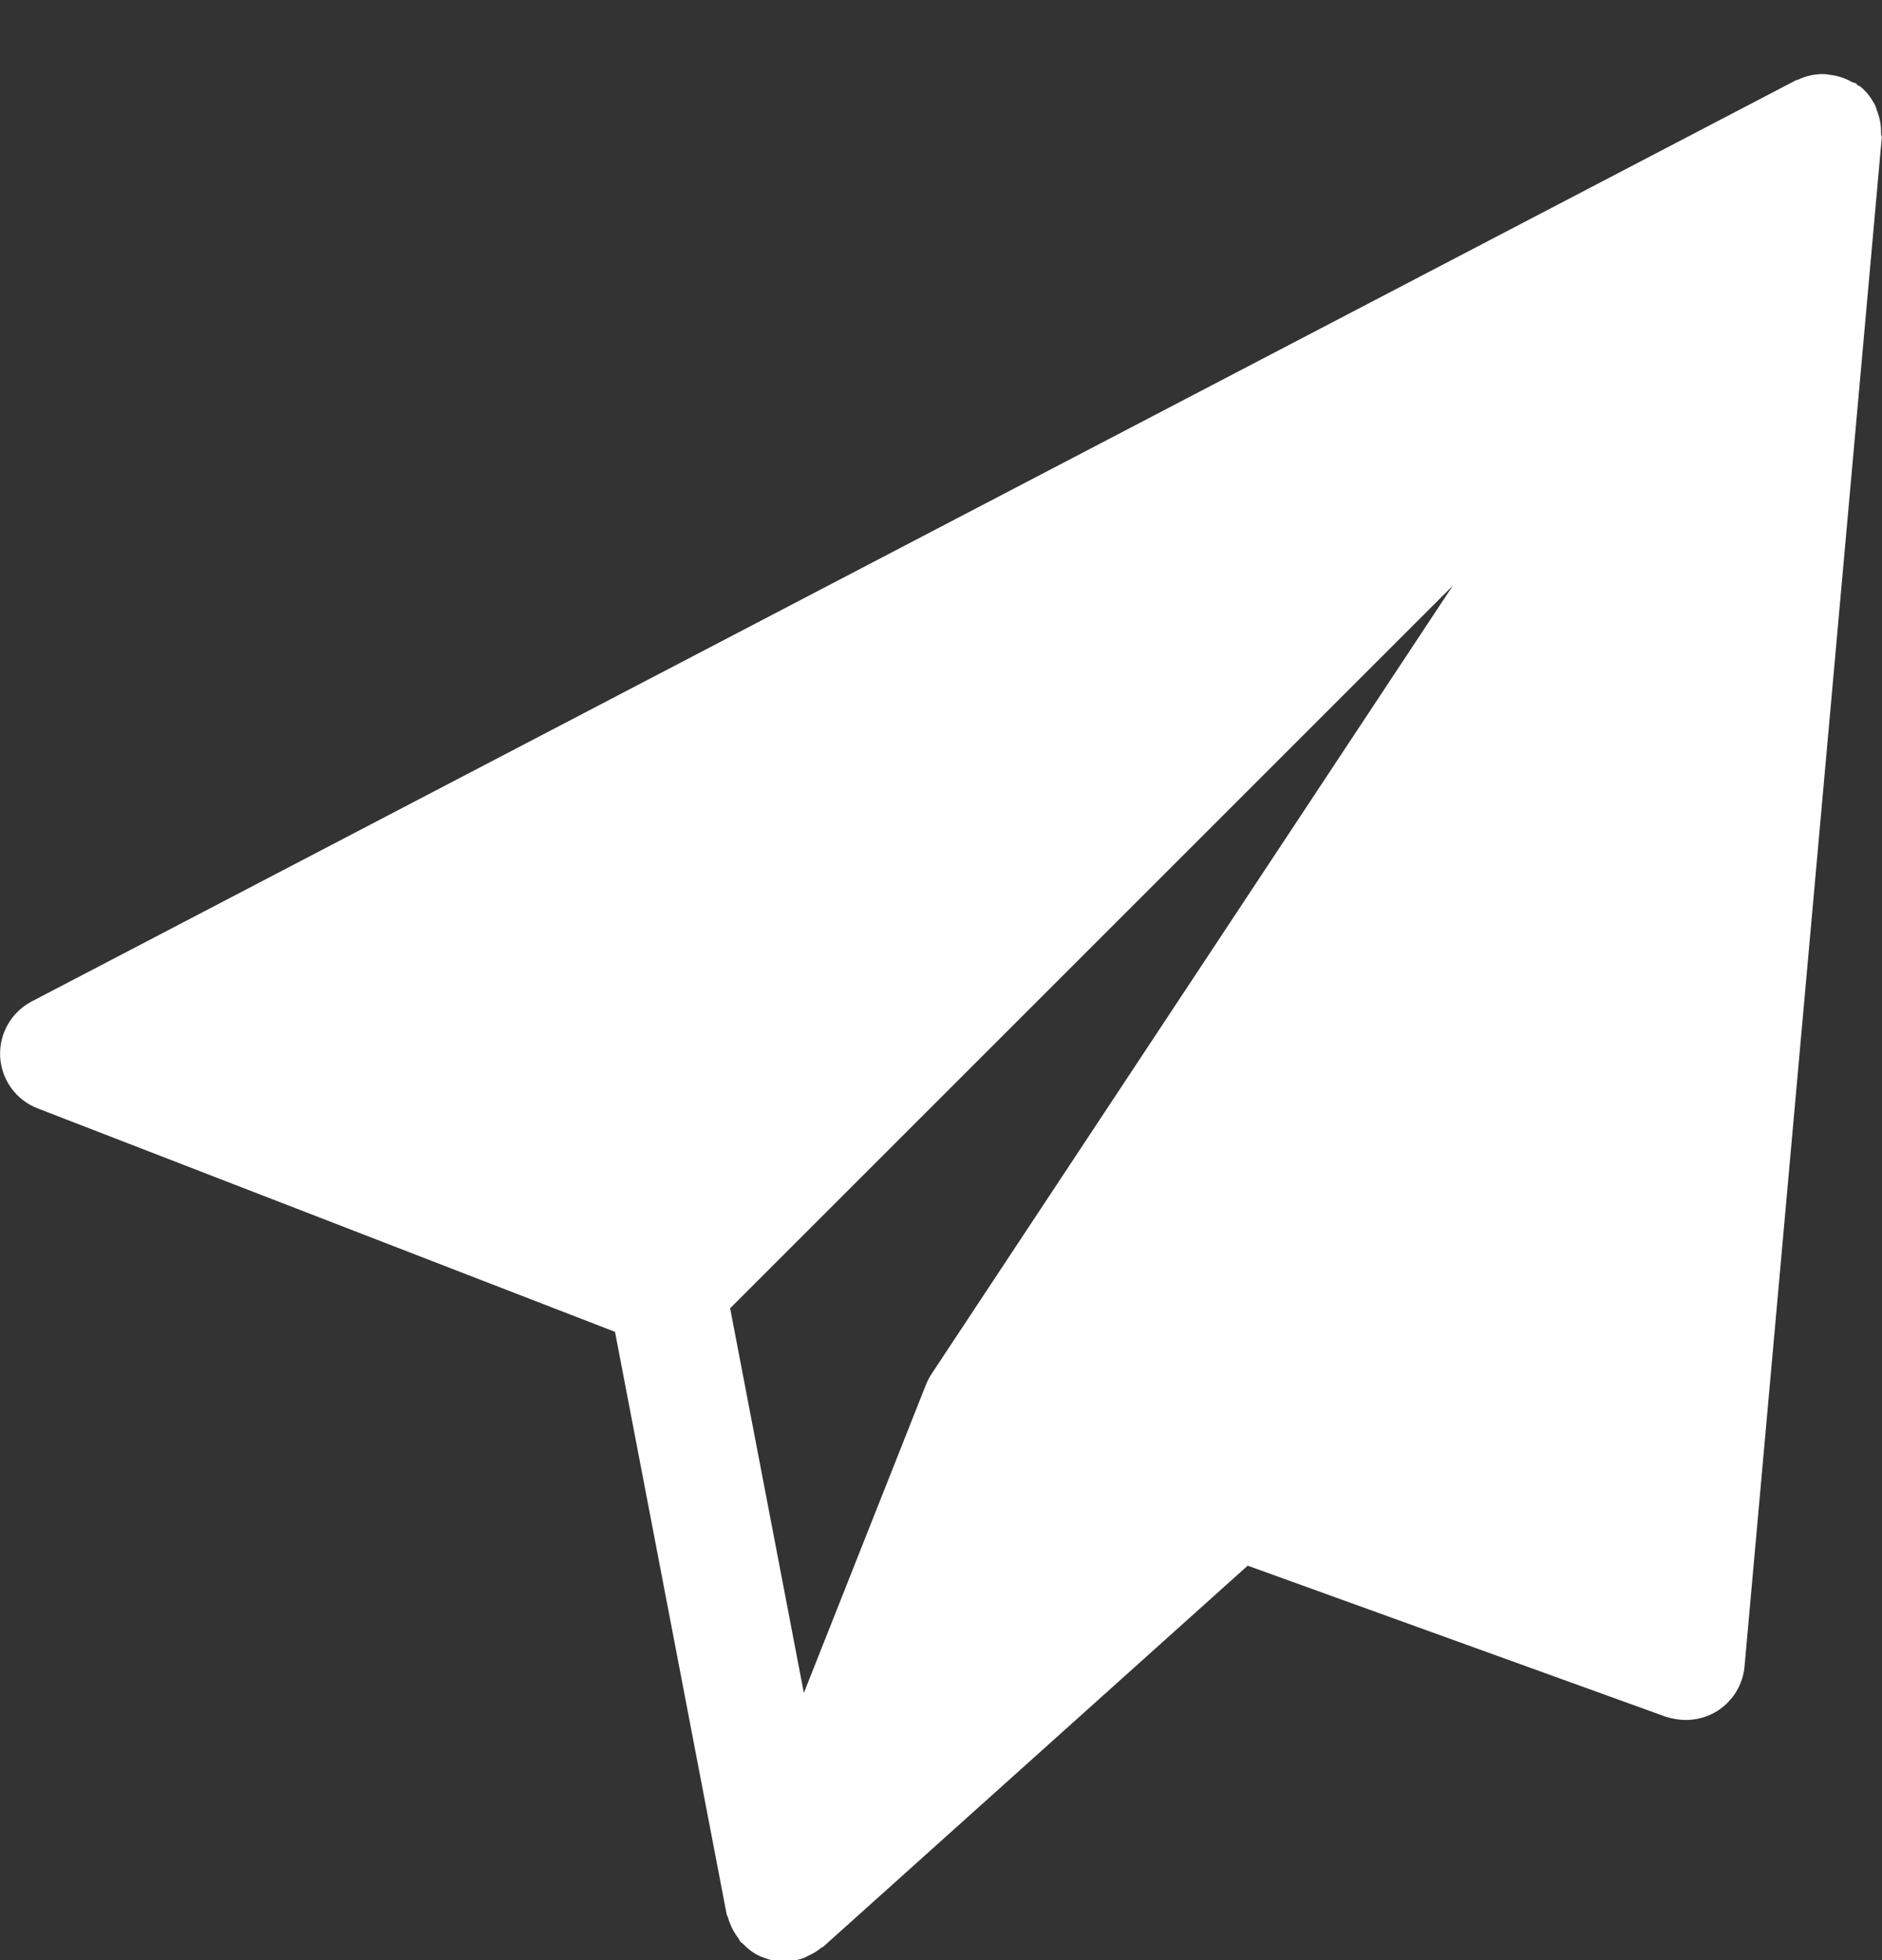 <?xml version="1.0" encoding="UTF-8"?>
<svg xmlns="http://www.w3.org/2000/svg" width="24" height="25" viewBox="0 0 24 25" fill="none">
  <rect x="0" y="0" width="24" height="25" fill="#333333" stroke="none"/>
  <path d="M23.988 1.702C23.99 1.602 23.973 1.505 23.936 1.411C23.928 1.39 23.925 1.369 23.915 1.349C23.869 1.258 23.809 1.174 23.726 1.106C23.714 1.096 23.699 1.093 23.686 1.084C23.679 1.079 23.676 1.069 23.669 1.064C23.654 1.054 23.634 1.056 23.618 1.047C23.531 0.997 23.439 0.967 23.342 0.955C23.314 0.952 23.29 0.945 23.262 0.945C23.146 0.943 23.032 0.966 22.926 1.018C22.919 1.021 22.911 1.019 22.904 1.023L0.404 12.773C0.143 12.91 -0.014 13.186 0.002 13.48C0.019 13.774 0.206 14.031 0.481 14.137L7.843 16.987L9.265 24.407C9.269 24.428 9.281 24.445 9.286 24.465C9.295 24.497 9.307 24.527 9.32 24.558C9.345 24.616 9.377 24.669 9.415 24.719C9.427 24.734 9.431 24.753 9.444 24.768C9.451 24.776 9.461 24.778 9.468 24.786C9.535 24.855 9.611 24.915 9.7 24.954C9.704 24.956 9.709 24.956 9.713 24.958C9.782 24.987 9.854 25.008 9.931 25.015C9.955 25.017 9.978 25.018 10.002 25.018C10.087 25.018 10.168 25.001 10.246 24.974C10.268 24.966 10.288 24.953 10.31 24.943C10.367 24.917 10.42 24.886 10.469 24.846C10.479 24.838 10.492 24.835 10.502 24.826L15.911 19.969L21.246 21.897C21.328 21.922 21.414 21.937 21.5 21.937C21.641 21.937 21.781 21.897 21.903 21.82C22.099 21.695 22.226 21.486 22.247 21.255L23.997 1.755C23.999 1.736 23.987 1.72 23.988 1.702ZM10.251 21.592L9.311 16.686L18.526 7.471L11.88 17.523C11.851 17.567 11.827 17.613 11.808 17.661L10.251 21.592Z" fill="white"></path>
</svg>
